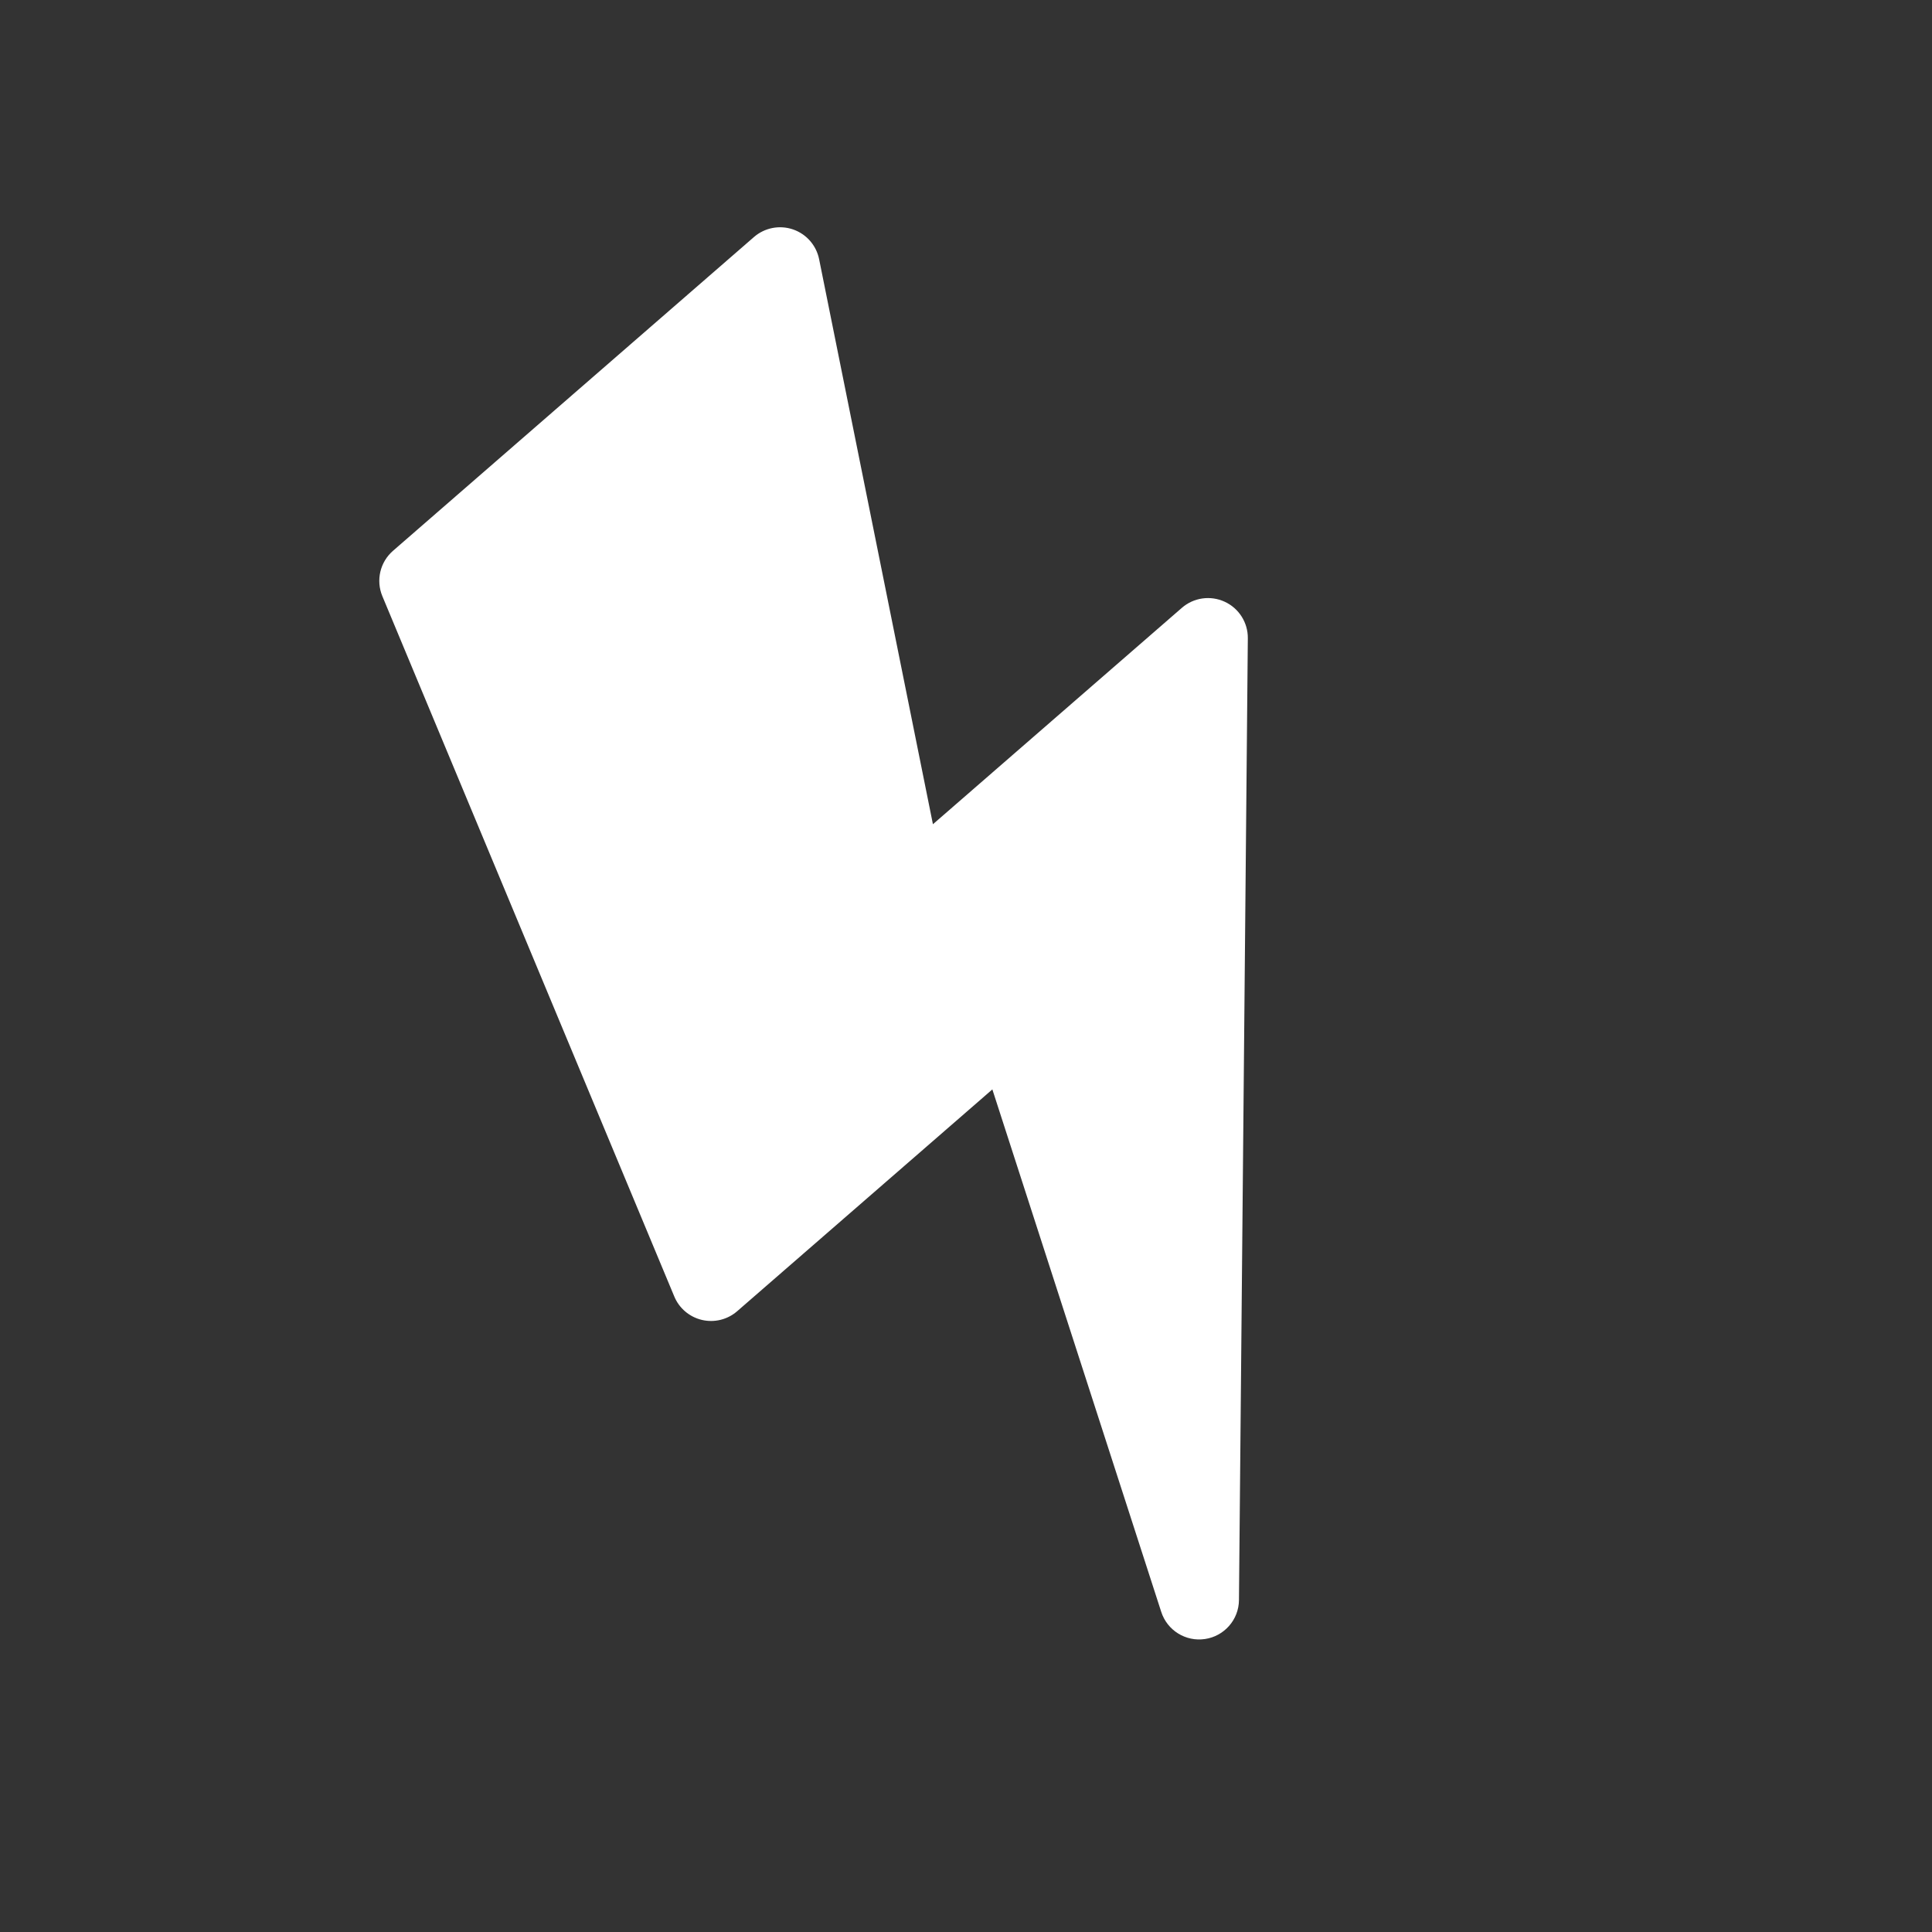 <?xml version="1.0" encoding="UTF-8"?> <svg xmlns="http://www.w3.org/2000/svg" width="95" height="95" viewBox="0 0 95 95" fill="none"><rect x="0" y="0" width="95" height="95" fill="#333333" stroke="none"/> <g clip-path="url(#clip0_2_23)"> <path d="M58.114 29.889L45.874 40.529L40.279 12.753C40.143 12.067 39.653 11.507 38.992 11.28C38.33 11.055 37.599 11.198 37.072 11.656L19.325 27.084C18.688 27.637 18.477 28.535 18.801 29.314L33.154 63.746C33.394 64.329 33.903 64.759 34.515 64.903C35.13 65.047 35.774 64.887 36.249 64.474L48.796 53.568L57.099 79.255C57.392 80.17 58.306 80.737 59.255 80.593C60.193 80.455 60.914 79.65 60.922 78.678L61.358 31.389C61.368 30.618 60.922 29.912 60.223 29.59C59.522 29.265 58.696 29.382 58.114 29.889V29.889Z" fill="white"></path> </g> <defs> <clipPath id="clip0_2_23"> <rect width="66.888" height="66.888" fill="white" transform="translate(0 43.882) rotate(-41)"></rect> </clipPath> </defs> </svg> 